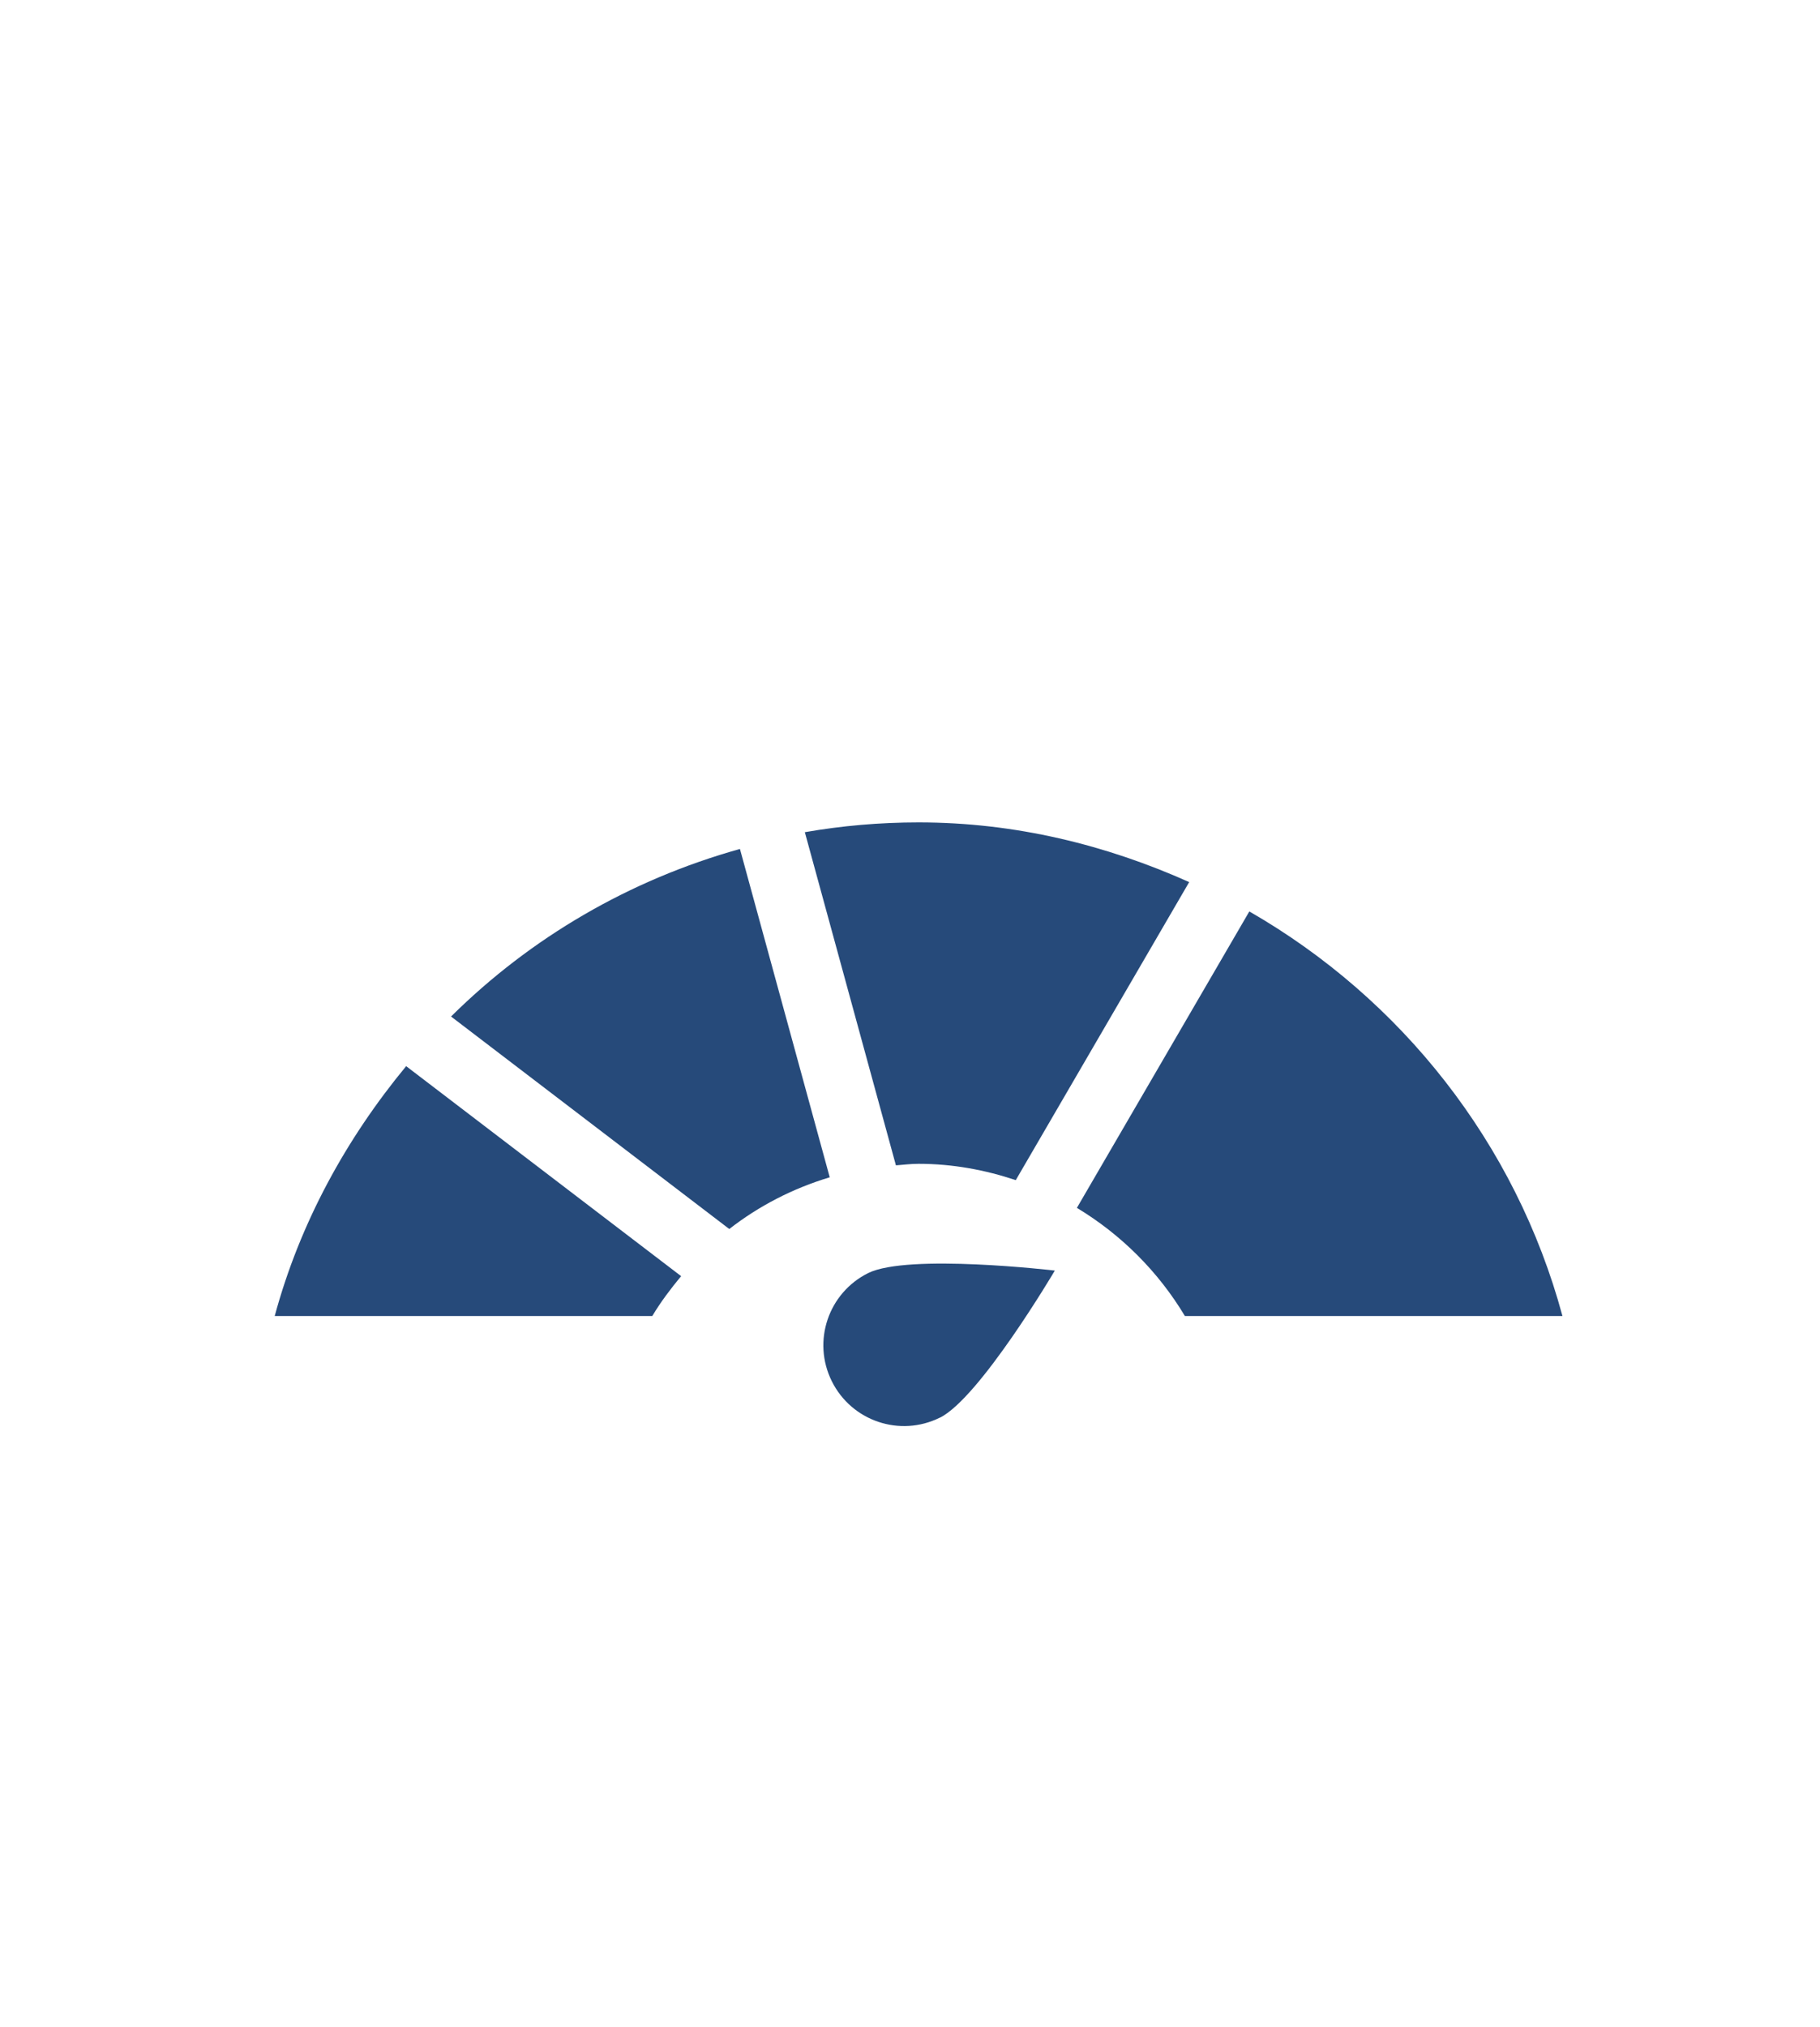 <?xml version="1.0" encoding="UTF-8"?><svg id="Warstwa_1" xmlns="http://www.w3.org/2000/svg" viewBox="0 0 212 236"><defs><style>.cls-1{fill:#264a7a;stroke-width:0px;}</style></defs><path class="cls-1" d="m86.2,98.84c-12.9,3.6-24.41,10.35-33.66,19.51l32.41,24.74c3.45-2.69,7.41-4.73,11.7-6.02l-10.46-38.23Z"/><path class="cls-1" d="m104.35,135.68c.88-.07,1.75-.18,2.65-.18,3.97,0,7.75.71,11.32,1.9l20.2-34.7c-9.66-4.32-20.24-6.95-31.51-6.95-4.52,0-8.95.39-13.26,1.14l10.61,38.79Z"/><path class="cls-1" d="m47.31,124.13c-6.97,8.44-12.37,18.22-15.31,29.09h43.98c.99-1.65,2.14-3.17,3.36-4.64l-32.03-24.45Z"/><path class="cls-1" d="m145.53,106.11l-20.09,34.52c5.15,3.1,9.48,7.42,12.58,12.59h43.98c-5.44-20.14-18.8-36.95-36.47-47.1Z"/><path class="cls-1" d="m109.48,165.06c4.65-2.31,13.39-17.13,13.39-17.13,0,0-17.09-2.01-21.74.29-4.65,2.31-6.55,7.94-4.24,12.59,2.31,4.65,7.94,6.55,12.59,4.24Z"/></svg>
